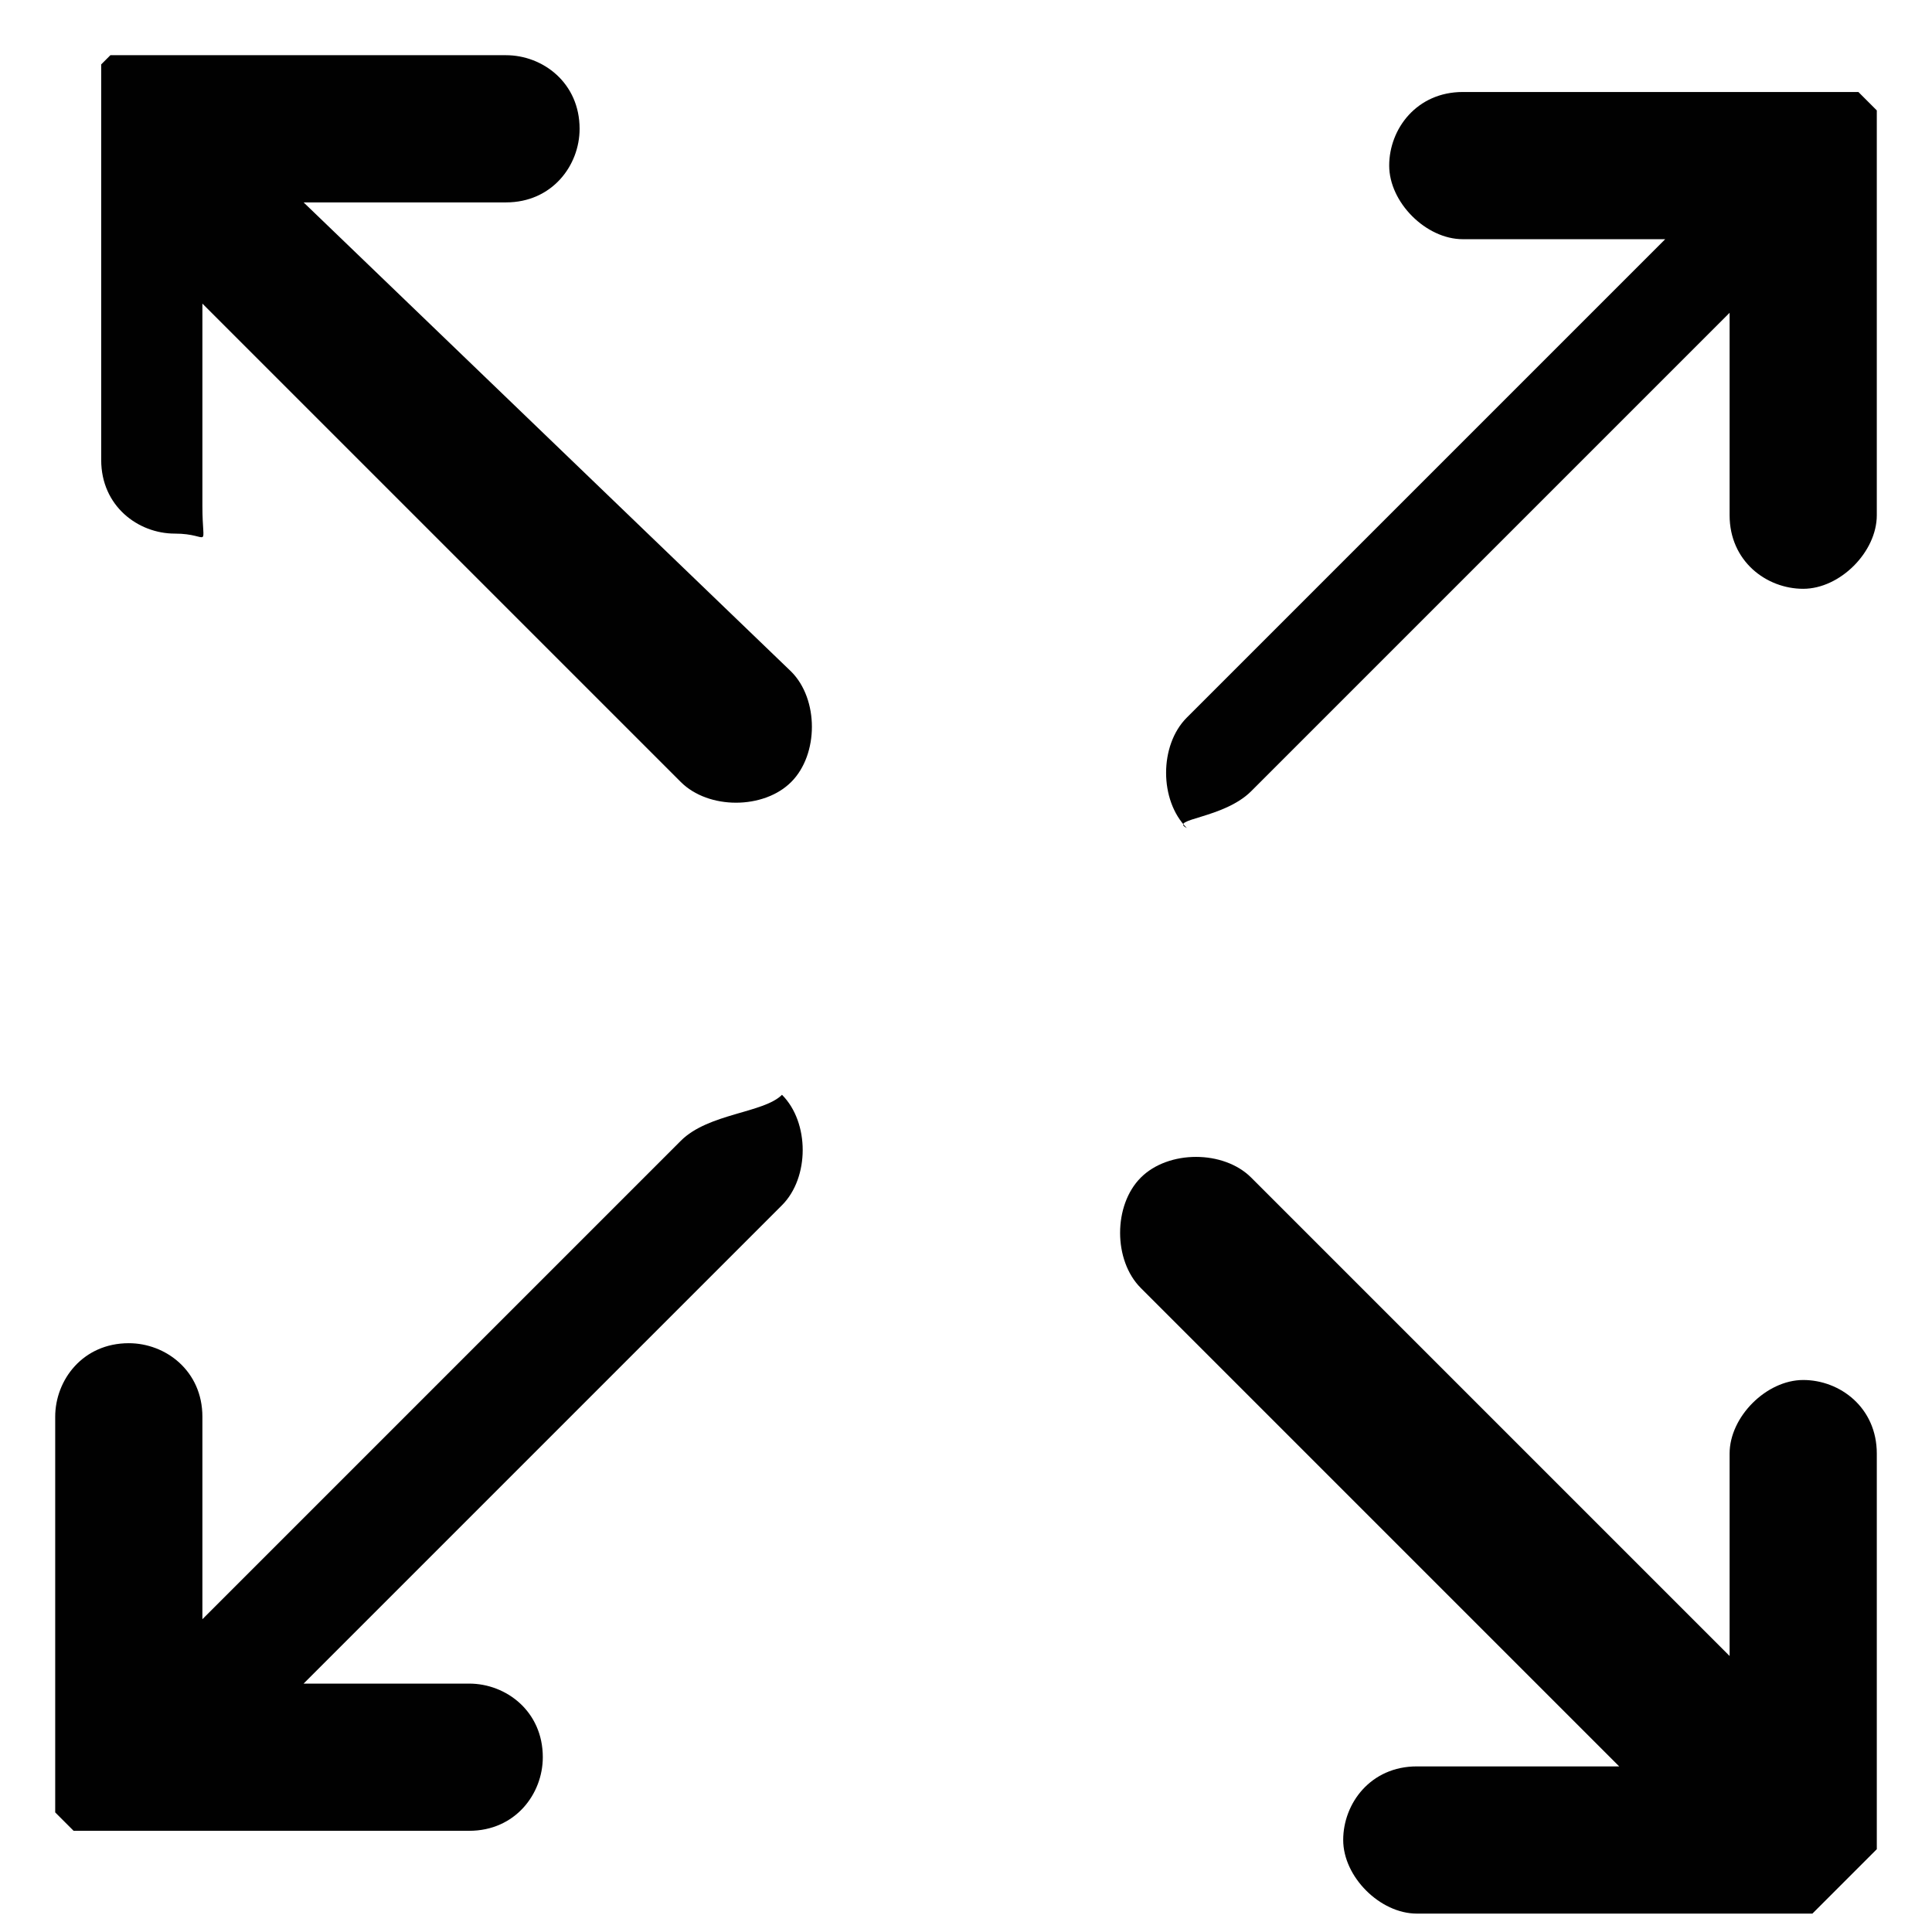 <?xml version="1.0" encoding="utf-8"?>
<!-- Generator: Adobe Illustrator 19.0.0, SVG Export Plug-In . SVG Version: 6.00 Build 0)  -->
<svg version="1.1" id="Layer_1" xmlns="http://www.w3.org/2000/svg" xmlns:xlink="http://www.w3.org/1999/xlink" x="0px" y="0px"
	 width="21px" height="21px" viewBox="0 0 21 21" style="enable-background:new 0 0 21 21;" xml:space="preserve">
<style type="text/css">
	.st0{fill:#010101;}
</style>
<g>
	<g>
		<g>
			<path id="XMLID_4_" class="st0" d="M13.6,8.6l5.2-5.2v2.2c0,0.5,0.4,0.8,0.8,0.8s0.8-0.4,0.8-0.8V1.3c0,0,0-0.1,0-0.1
				c0,0,0,0,0,0c0,0,0,0,0,0c0,0,0,0,0,0c0,0,0,0,0,0c0,0,0,0,0,0c0,0,0,0,0,0s0,0,0,0c0,0,0,0,0,0c0,0,0,0,0,0c0,0,0,0,0,0
				c0,0,0,0,0,0c0,0,0,0,0,0c0,0,0,0-0.1-0.1c0,0,0,0,0,0c0,0,0,0,0,0c0,0,0,0-0.1-0.1c0,0,0,0,0,0c0,0,0,0,0,0c0,0,0,0,0,0
				c0,0,0,0,0,0c0,0,0,0,0,0c0,0,0,0,0,0c0,0,0,0,0,0c0,0,0,0,0,0c0,0,0,0,0,0c0,0,0,0,0,0c0,0,0,0,0,0c0,0,0,0,0,0c0,0-0.1,0-0.1,0
				h-4.2c-0.5,0-0.8,0.4-0.8,0.8s0.4,0.8,0.8,0.8h2.2l-5.2,5.2c-0.3,0.3-0.3,0.9,0,1.2C12.7,8.9,13.3,8.9,13.6,8.6z"/>
			<path id="XMLID_3_" class="st0" d="M7.4,12.4l-5.2,5.2v-2.2c0-0.5-0.4-0.8-0.8-0.8c-0.5,0-0.8,0.4-0.8,0.8v4.2c0,0,0,0.1,0,0.1
				c0,0,0,0,0,0c0,0,0,0,0,0c0,0,0,0,0,0c0,0,0,0,0,0c0,0,0,0,0,0c0,0,0,0,0,0s0,0,0,0c0,0,0,0,0,0c0,0,0,0,0,0c0,0,0,0,0,0
				c0,0,0,0,0,0c0,0,0,0,0,0c0,0,0,0,0.1,0.1c0,0,0,0,0,0c0,0,0,0,0,0c0,0,0,0,0.1,0.1c0,0,0,0,0,0c0,0,0,0,0,0c0,0,0,0,0,0
				c0,0,0,0,0,0c0,0,0,0,0,0c0,0,0,0,0,0c0,0,0,0,0,0c0,0,0,0,0,0c0,0,0,0,0,0c0,0,0,0,0,0c0,0,0,0,0,0c0,0,0,0,0,0c0,0,0.1,0,0.1,0
				h0h4.2c0.5,0,0.8-0.4,0.8-0.8c0-0.5-0.4-0.8-0.8-0.8H3.3l5.2-5.2c0.3-0.3,0.3-0.9,0-1.2C8.3,12.1,7.7,12.1,7.4,12.4z"/>
			<path id="XMLID_2_" class="st0" d="M20.3,20.2C20.3,20.2,20.4,20.1,20.3,20.2C20.4,20.1,20.4,20.1,20.3,20.2
				c0.1-0.1,0.1-0.1,0.1-0.1c0,0,0,0,0,0c0,0,0,0,0,0c0,0,0,0,0,0c0,0,0,0,0,0c0,0,0,0,0,0c0,0,0,0,0,0c0,0,0,0,0,0c0,0,0,0,0,0
				c0,0,0-0.1,0-0.1v-4.2c0-0.5-0.4-0.8-0.8-0.8s-0.8,0.4-0.8,0.8v2.2l-5.2-5.2c-0.3-0.3-0.9-0.3-1.2,0c-0.3,0.3-0.3,0.9,0,1.2
				l5.2,5.2h-2.2c-0.5,0-0.8,0.4-0.8,0.8s0.4,0.8,0.8,0.8h4.2c0,0,0.1,0,0.1,0c0,0,0,0,0,0c0,0,0,0,0,0c0,0,0,0,0,0c0,0,0,0,0,0
				c0,0,0,0,0,0c0,0,0,0,0,0c0,0,0,0,0,0c0,0,0,0,0,0c0,0,0,0,0,0c0,0,0,0,0,0c0,0,0,0,0,0c0,0,0,0,0,0
				C20.2,20.3,20.2,20.3,20.3,20.2C20.3,20.3,20.3,20.3,20.3,20.2C20.3,20.3,20.3,20.3,20.3,20.2C20.3,20.2,20.3,20.2,20.3,20.2
				C20.3,20.2,20.3,20.2,20.3,20.2z"/>
			<path id="XMLID_1_" class="st0" d="M3.3,2.2h2.2c0.5,0,0.8-0.4,0.8-0.8c0-0.5-0.4-0.8-0.8-0.8H1.3h0c0,0-0.1,0-0.1,0c0,0,0,0,0,0
				c0,0,0,0,0,0c0,0,0,0,0,0c0,0,0,0,0,0c0,0,0,0,0,0c0,0,0,0,0,0c0,0,0,0,0,0c0,0,0,0,0,0c0,0,0,0,0,0c0,0,0,0,0,0c0,0,0,0,0,0
				c0,0,0,0,0,0c0,0-0.1,0.1-0.1,0.1c0,0,0,0,0,0c0,0,0,0,0,0c0,0,0,0,0,0c0,0,0,0,0,0c0,0,0,0,0,0c0,0,0,0,0,0c0,0,0,0,0,0
				c0,0,0,0,0,0c0,0,0,0,0,0c0,0,0,0,0,0c0,0,0,0,0,0c0,0,0,0,0,0c0,0,0,0.1,0,0.1v4.2c0,0.5,0.4,0.8,0.8,0.8S2.2,6,2.2,5.5V3.3
				l5.2,5.2c0.3,0.3,0.9,0.3,1.2,0c0.3-0.3,0.3-0.9,0-1.2L3.3,2.2z"/>
		</g>
	</g>
</g>
</svg>
